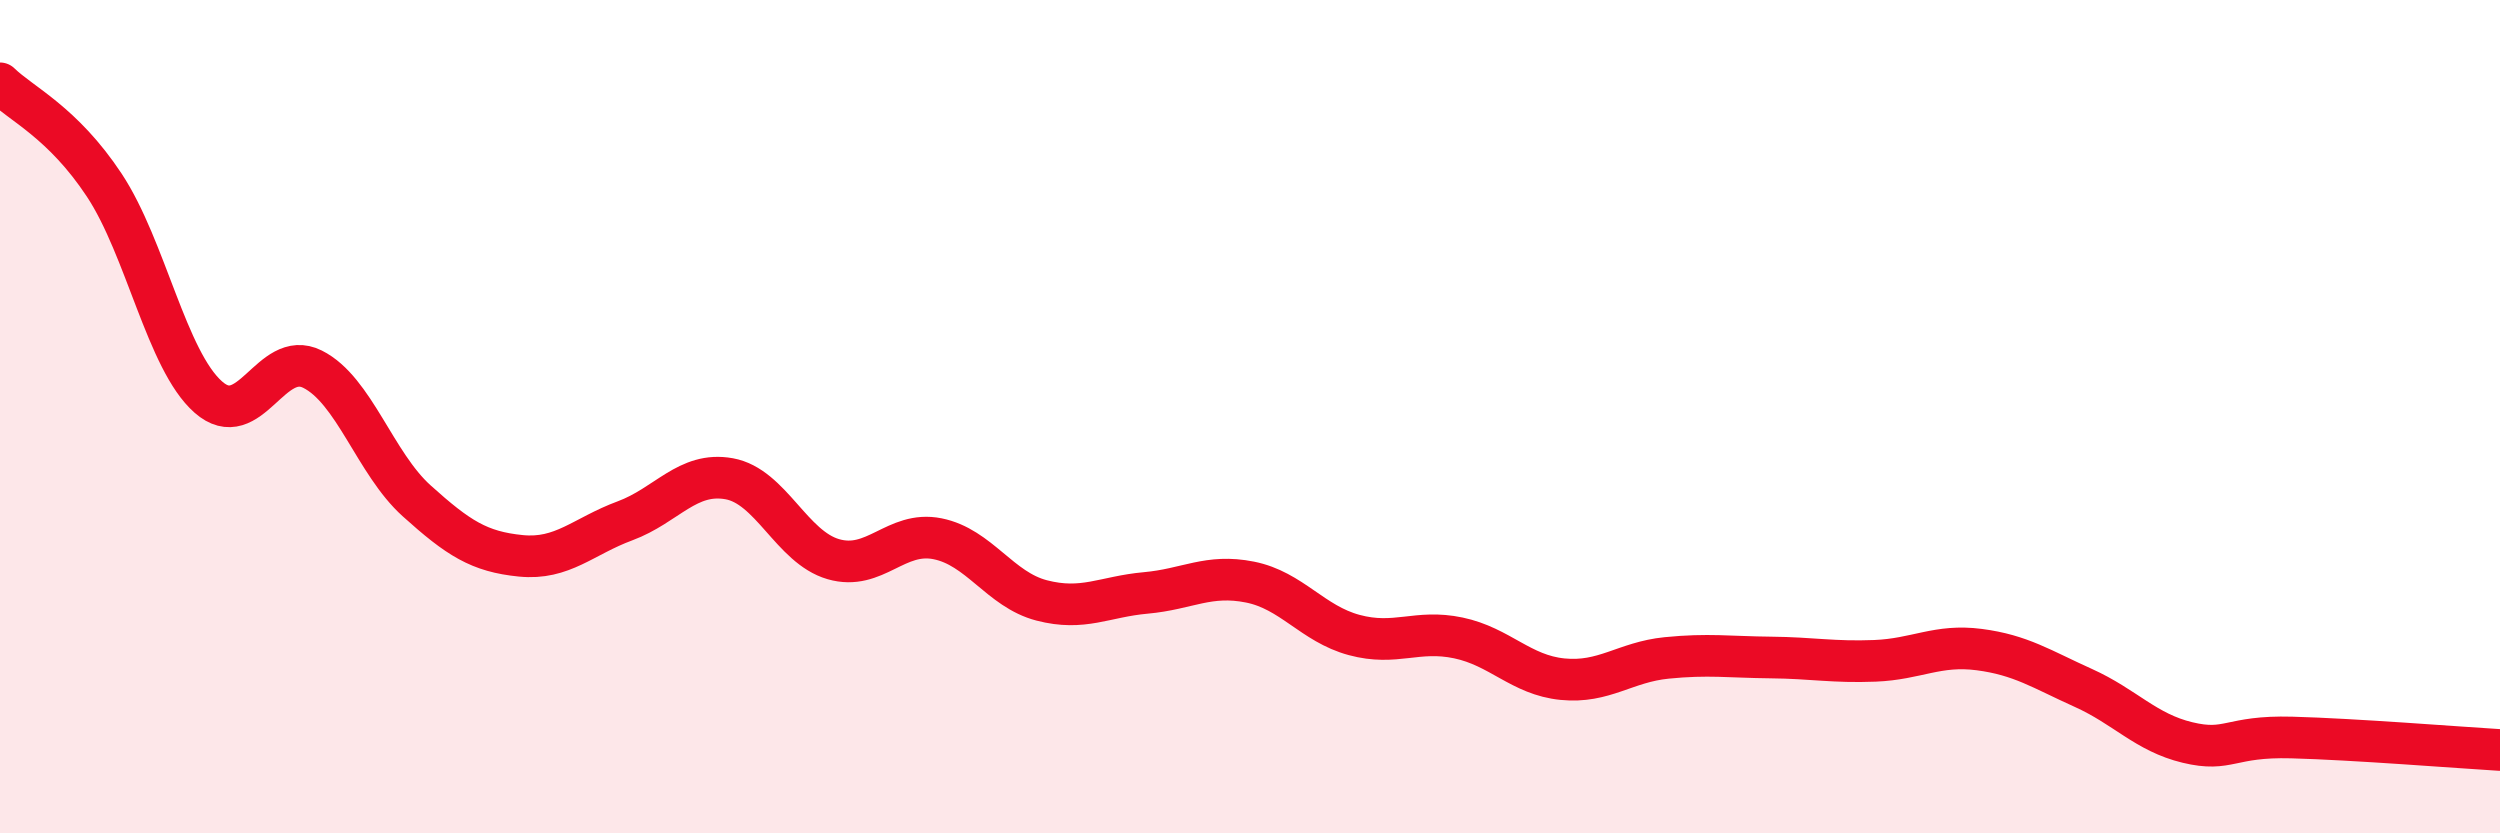 
    <svg width="60" height="20" viewBox="0 0 60 20" xmlns="http://www.w3.org/2000/svg">
      <path
        d="M 0,2 C 0.5,2.49 1.5,2.93 2.5,4.44 C 3.5,5.95 4,8.65 5,9.53 C 6,10.41 6.5,8.36 7.5,8.86 C 8.5,9.36 9,11.12 10,12.02 C 11,12.92 11.5,13.24 12.5,13.34 C 13.5,13.44 14,12.87 15,12.5 C 16,12.13 16.5,11.31 17.5,11.49 C 18.5,11.67 19,13.13 20,13.42 C 21,13.71 21.5,12.73 22.5,12.93 C 23.5,13.13 24,14.15 25,14.41 C 26,14.67 26.5,14.32 27.5,14.23 C 28.5,14.14 29,13.77 30,13.97 C 31,14.17 31.5,14.97 32.5,15.24 C 33.5,15.51 34,15.1 35,15.31 C 36,15.52 36.5,16.2 37.5,16.3 C 38.5,16.4 39,15.89 40,15.79 C 41,15.69 41.5,15.77 42.5,15.78 C 43.5,15.79 44,15.9 45,15.86 C 46,15.82 46.5,15.46 47.5,15.59 C 48.5,15.72 49,16.06 50,16.51 C 51,16.96 51.5,17.58 52.5,17.82 C 53.5,18.06 53.5,17.66 55,17.7 C 56.5,17.74 59,17.94 60,18L60 20L0 20Z"
        fill="#EB0A25"
        opacity="0.1"
        stroke-linecap="round"
        stroke-linejoin="round"
      />
      <path
        d="M 0,2 C 0.5,2.49 1.5,2.93 2.5,4.44 C 3.5,5.95 4,8.65 5,9.53 C 6,10.41 6.5,8.36 7.5,8.86 C 8.5,9.36 9,11.12 10,12.02 C 11,12.92 11.5,13.24 12.5,13.34 C 13.5,13.44 14,12.87 15,12.5 C 16,12.13 16.5,11.31 17.5,11.49 C 18.5,11.67 19,13.13 20,13.42 C 21,13.71 21.5,12.73 22.5,12.93 C 23.5,13.13 24,14.15 25,14.41 C 26,14.67 26.5,14.32 27.5,14.23 C 28.5,14.14 29,13.77 30,13.97 C 31,14.17 31.5,14.97 32.5,15.24 C 33.5,15.51 34,15.1 35,15.31 C 36,15.52 36.5,16.2 37.5,16.3 C 38.5,16.4 39,15.89 40,15.79 C 41,15.69 41.5,15.77 42.5,15.78 C 43.5,15.79 44,15.9 45,15.86 C 46,15.82 46.5,15.46 47.5,15.59 C 48.5,15.72 49,16.06 50,16.51 C 51,16.96 51.5,17.58 52.5,17.82 C 53.5,18.06 53.5,17.66 55,17.7 C 56.5,17.74 59,17.94 60,18"
        stroke="#EB0A25"
        stroke-width="1"
        fill="none"
        stroke-linecap="round"
        stroke-linejoin="round"
      />
    </svg>
  